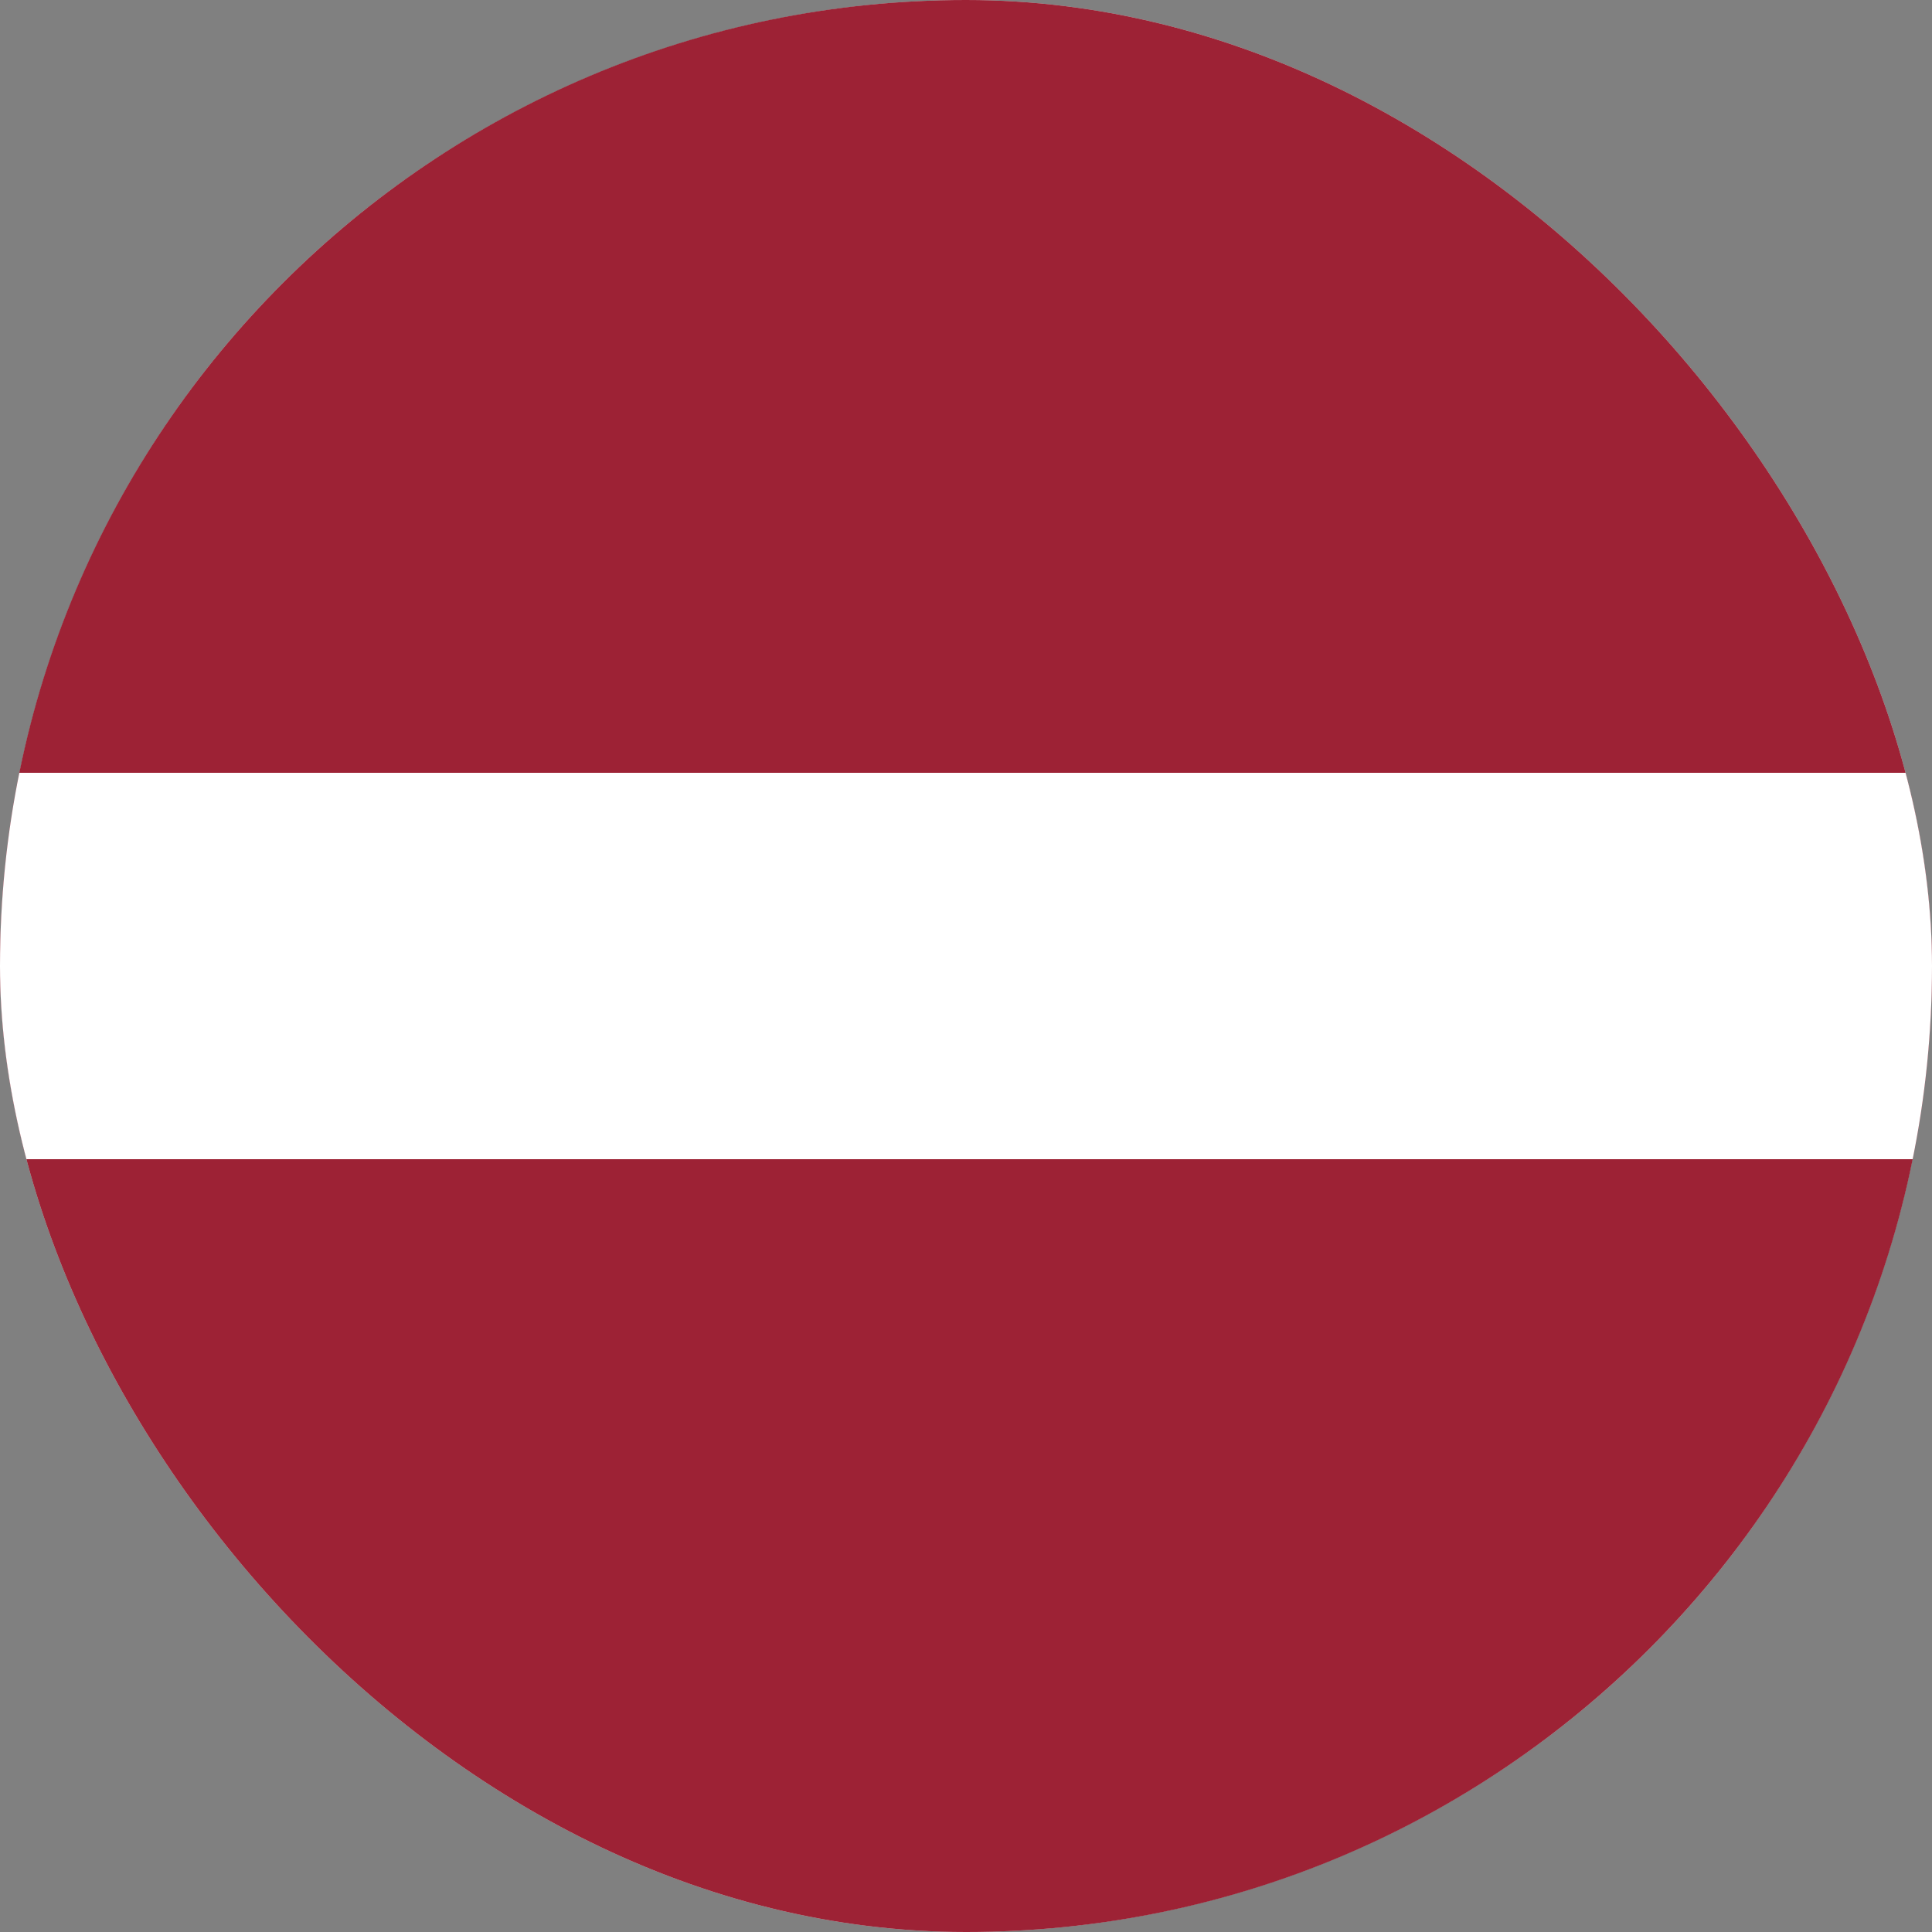<?xml version="1.0" encoding="UTF-8"?> <svg xmlns="http://www.w3.org/2000/svg" width="16" height="16" viewBox="0 0 16 16" fill="none"><rect x="0" y="0" width="16" height="16" fill="#808080" stroke="none"/><g clip-path="url(#clip0_2875_1327)"><circle cx="8" cy="8" r="8" fill="#D9D9D9"></circle><g clip-path="url(#clip1_2875_1327)"><path d="M-8 0H24V16H-8" fill="#9D2235"></path><path d="M-8 6.4H24V9.6H-8" fill="white"></path></g></g><defs><clipPath id="clip0_2875_1327"><rect width="16" height="16" rx="8" fill="white"></rect></clipPath><clipPath id="clip1_2875_1327"><rect width="32" height="16" fill="white" transform="translate(-8)"></rect></clipPath></defs></svg> 